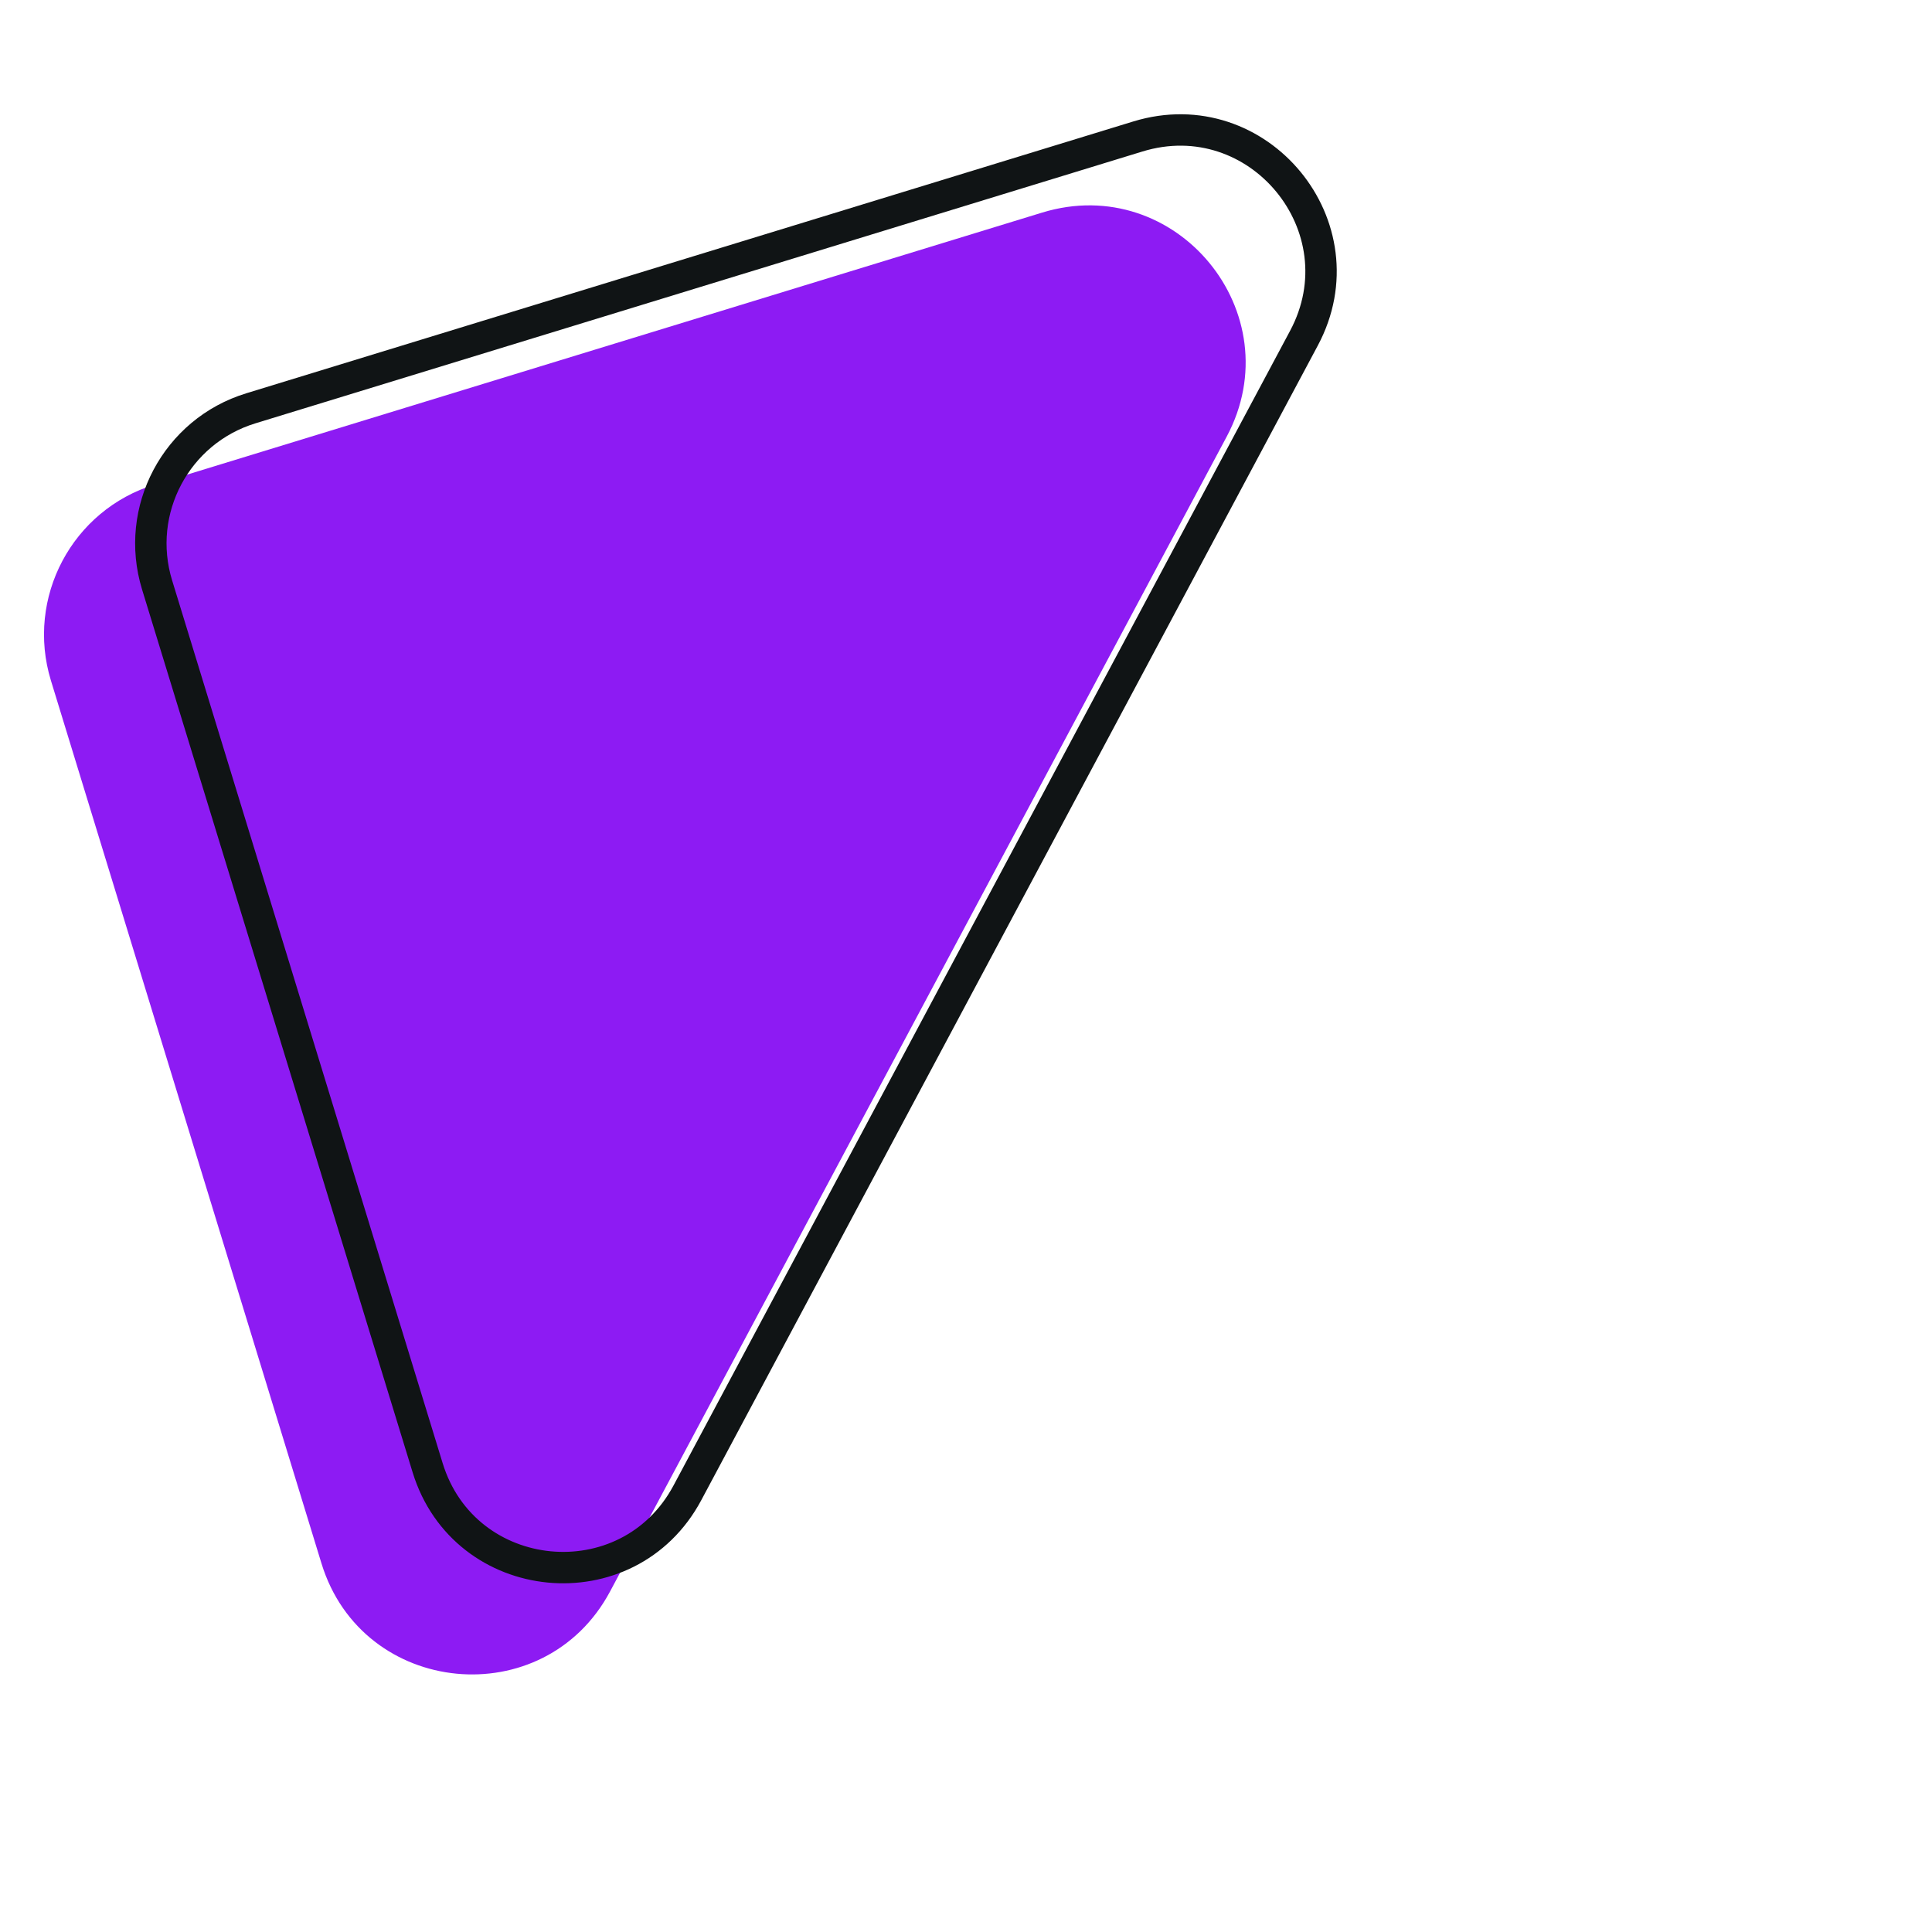 <svg width="212" height="212" viewBox="0 0 212 212" fill="none" xmlns="http://www.w3.org/2000/svg">
<path d="M134.603 47.919C141.843 34.36 129.051 18.824 114.354 23.328L17.015 53.158C7.916 55.947 2.801 65.584 5.589 74.682L35.275 171.552C39.767 186.211 59.729 188.144 66.95 174.62L134.603 47.919Z" fill="#8D1BF3"/>
<path d="M124.858 14.976C138.086 10.922 149.599 24.904 143.083 37.108L75.43 163.808C68.931 175.98 50.965 174.24 46.922 161.048L17.236 64.178C14.727 55.989 19.331 47.316 27.52 44.806L124.858 14.976Z" stroke="#101415" stroke-width="3.446"/>
</svg>
